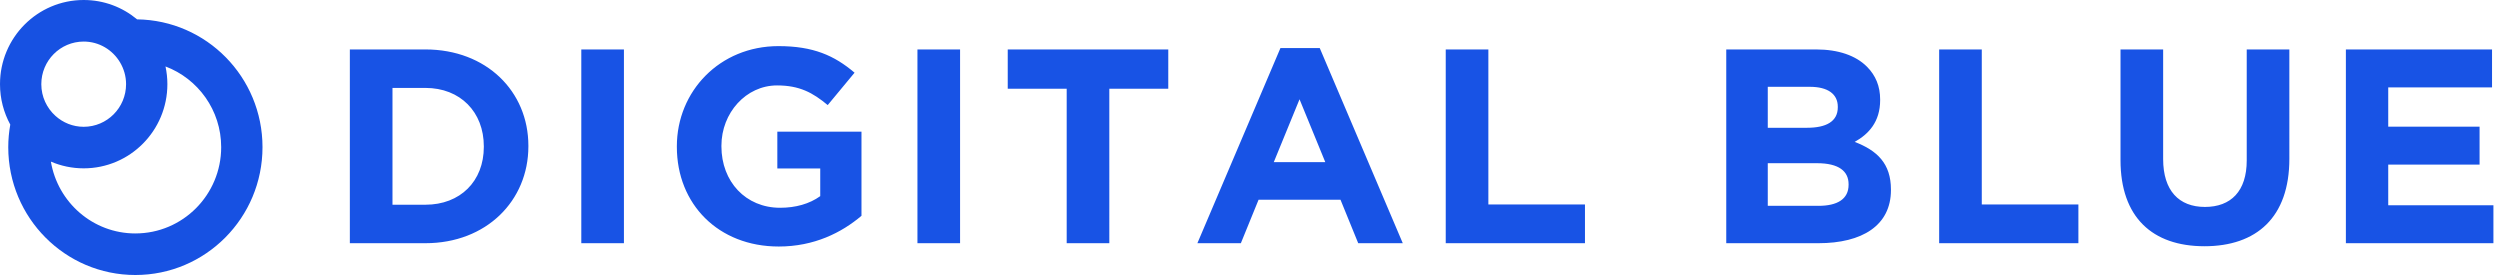<svg xmlns="http://www.w3.org/2000/svg" width="306" height="34" viewBox="0 0 306 34">
    <g fill="none" fill-rule="evenodd">
        <path fill="#1751E2" d="M16.57 28.574c-5.199 0-9.504-3.804-10.342-8.793 1.233.53 2.59.824 4.016.824 5.658 0 10.244-4.613 10.244-10.303 0-.744-.082-1.469-.231-2.169 3.978 1.503 6.816 5.353 6.816 9.88 0 5.832-4.702 10.56-10.502 10.56M10.244 5.087c1.891 0 3.542 1.022 4.448 2.543.466.782.739 1.695.739 2.673 0 2.881-2.323 5.217-5.187 5.217-1.328 0-2.536-.507-3.453-1.333-1.062-.955-1.734-2.338-1.734-3.884 0-2.88 2.323-5.216 5.187-5.216M16.78 2.37C15.006.89 12.729 0 10.244 0 4.587 0 0 4.613 0 10.302c0 1.794.457 3.479 1.258 4.947-.159.898-.247 1.82-.247 2.764 0 8.641 6.967 15.647 15.56 15.647S32.13 26.654 32.13 18.013c0-8.572-6.854-15.53-15.35-15.643"/>
        <path fill="#1853E5" fill-rule="nonzero" d="M52.07 29.768c7.454 0 12.604-5.184 12.604-11.858v-.068c0-6.674-5.15-11.79-12.604-11.79h-9.249v23.716h9.25zm0-4.71H48.04V10.761h4.031c4.27 0 7.149 2.948 7.149 7.149v.067c0 4.202-2.88 7.081-7.149 7.081zm24.299 4.71V6.052h-5.218v23.716h5.218zm18.946.406c4.336 0 7.69-1.694 10.13-3.76v-10.3h-10.3v4.506h5.252v3.388c-1.322.949-3.016 1.423-4.913 1.423-4.201 0-7.183-3.185-7.183-7.521v-.068c0-4.032 3.016-7.386 6.81-7.386 2.745 0 4.37.881 6.2 2.406l3.287-3.964c-2.473-2.101-5.048-3.253-9.317-3.253-7.183 0-12.434 5.523-12.434 12.265v.067c0 7.014 5.082 12.197 12.468 12.197zm22.198-.406V6.052h-5.218v23.716h5.218zm18.268 0V10.863h7.216V6.052h-19.65v4.81h7.216v18.906h5.218zm16.1 0l2.168-5.32h10.028l2.169 5.32h5.454L161.536 5.882h-4.81L146.56 29.768h5.32zm10.333-9.927h-6.302l3.151-7.69 3.151 7.69zM194 29.768v-4.743h-11.824V6.052h-5.218v23.716H194zm28.574 0c5.354 0 8.877-2.169 8.877-6.505v-.068c0-3.185-1.694-4.777-4.438-5.827 1.694-.949 3.117-2.44 3.117-5.116v-.068c0-1.626-.542-2.948-1.627-4.032-1.355-1.355-3.49-2.1-6.2-2.1h-11.01v23.716h11.281zm-1.389-14.128h-4.81v-5.014h5.15c2.201 0 3.421.88 3.421 2.439v.068c0 1.761-1.457 2.507-3.76 2.507zm1.39 9.554h-6.2v-5.218h6.03c2.677 0 3.862.983 3.862 2.575v.068c0 1.762-1.389 2.575-3.693 2.575zm31.82 4.574v-4.743H242.57V6.052h-5.217v23.716h17.042zm15.422.372c6.37 0 10.4-3.523 10.4-10.706V6.052H275v13.586c0 3.76-1.93 5.691-5.116 5.691-3.184 0-5.115-1.998-5.115-5.86V6.051h-5.218v13.552c0 6.98 3.896 10.536 10.266 10.536zm35.377-.372v-4.642H292.32v-4.98h11.18v-4.642h-11.18v-4.81h12.705V6.051h-17.889v23.716h18.058z"/>
    </g>
</svg>
